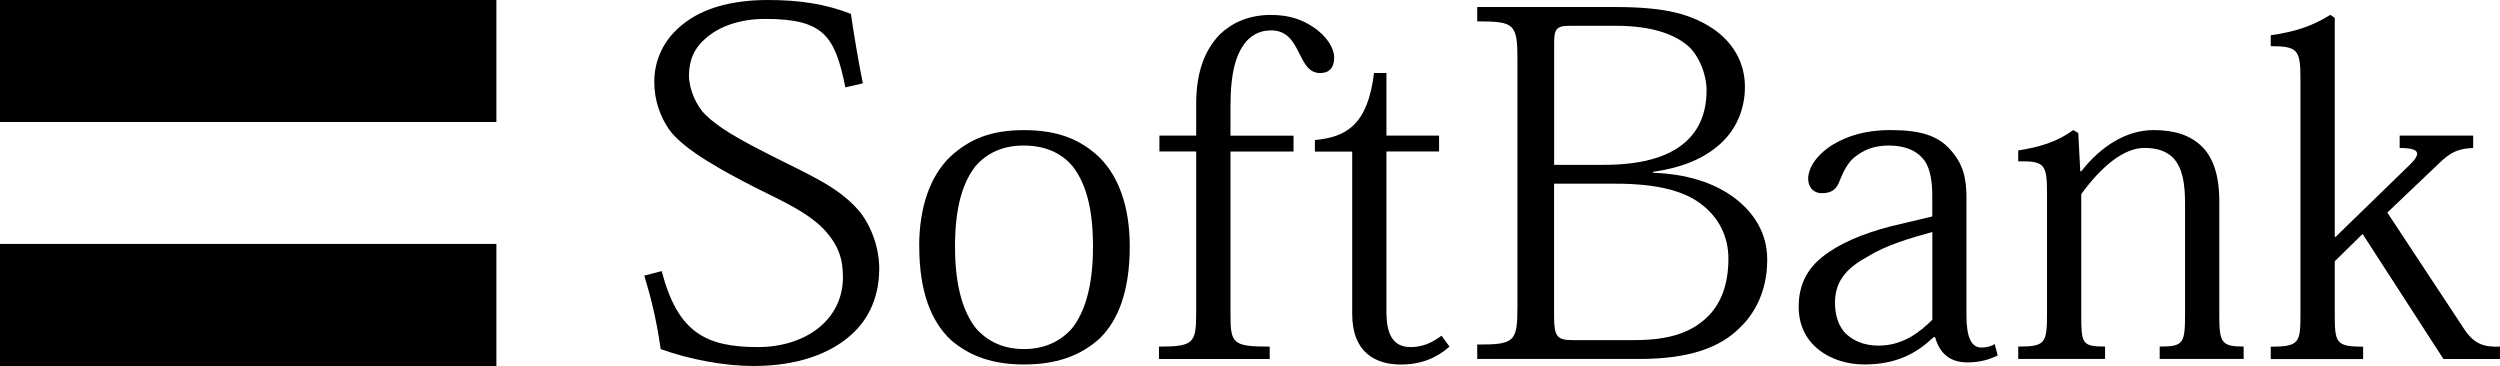 <?xml version="1.0" encoding="UTF-8"?><svg id="_レイヤー_2" xmlns="http://www.w3.org/2000/svg" viewBox="0 0 376.72 55.15"><g id="_コンテンツ"><rect width="74.8" height="18.38"/><rect y="36.76" width="74.8" height="18.39"/><path d="m127.39,13.17c-1.57-7.71-3.22-10.32-12.05-10.32-3.74,0-6.81,1.05-8.9,2.84-1.8,1.49-2.62,3.37-2.62,5.68,0,2.1,1.13,4.65,2.55,5.99,1.94,1.87,4.78,3.52,9.5,5.91,5.84,2.99,10.25,4.72,13.47,8.38,1.57,1.8,3.15,5.17,3.15,8.83,0,3.89-1.35,7.41-4.2,9.95-3.14,2.84-8.08,4.72-14.74,4.72-4.34,0-9.65-.97-13.99-2.55-.67-4.64-1.49-7.78-2.47-11.07l2.62-.68c2.4,9.2,6.58,11.45,14.51,11.45,3.44,0,6.66-.97,8.98-2.77,2.32-1.8,3.82-4.42,3.82-7.79,0-2.99-.83-4.79-2.4-6.66-2.39-2.84-6.44-4.64-10.77-6.8-4.56-2.32-10.85-5.69-13.02-8.76-1.35-1.95-2.24-4.41-2.24-7.18,0-3.21,1.34-6.43,4.49-8.83,2.69-2.1,6.8-3.51,12.64-3.51,4.79,0,8.68.6,12.5,2.09.44,3.06,1.12,7.11,1.8,10.47l-2.62.6Z"/><path d="m143.91,37.19c0-5.76,1.05-9.5,3.06-12.12,1.79-2.09,4.27-3.14,7.26-3.14,3.14,0,5.68,1.05,7.41,3.14,2.02,2.62,3.06,6.36,3.06,12.12,0,6.06-1.27,9.87-3.14,12.27-1.72,1.95-4.12,3.14-7.26,3.14s-5.54-1.19-7.25-3.14c-1.87-2.4-3.14-6.21-3.14-12.27Zm-5.39-.08c0,6.81,1.79,11.3,4.71,14.07,3,2.62,6.59,3.74,11.07,3.74,4.71,0,8.38-1.2,11.38-3.89,2.84-2.77,4.56-7.18,4.56-13.92,0-5.91-1.64-10.48-4.56-13.39-2.92-2.77-6.37-4.11-11.38-4.11s-8.23,1.35-11.15,4.04c-2.99,2.92-4.64,7.55-4.64,13.47Z"/><path d="m180.25,22.82h-5.54v-2.39h5.54v-4.72c0-4.56,1.12-8.01,3.59-10.55,1.79-1.71,4.33-2.91,7.63-2.91,3.07,0,4.86.82,6.36,1.79,2.17,1.42,3.22,3.29,3.22,4.64,0,1.5-.75,2.33-2.1,2.33-1.79,0-2.47-1.58-3.29-3.22-.83-1.65-1.8-3.21-4.11-3.21-1.5,0-2.69.52-3.74,1.64-1.5,1.79-2.39,4.49-2.39,9.81v4.41h9.5v2.39h-9.5v24.46c0,4.49.3,4.94,5.91,4.94v1.87h-16.69v-1.87c5.24,0,5.61-.52,5.61-5.09v-24.31Z"/><path d="m198.14,21.1c4.72-.45,7.95-2.25,8.91-10.1h1.87v9.43h7.93v2.39h-7.93v24.17c0,3.51,1.05,5.31,3.66,5.31,1.73,0,3.15-.6,4.64-1.72l1.2,1.65c-1.94,1.72-4.27,2.7-7.33,2.7-3.81,0-7.33-1.8-7.33-7.63v-24.46h-5.62v-1.72Z"/><path d="m234.19,6.5c0-2.02.3-2.61,2.24-2.61h7.11c5.24,0,8.6,1.2,10.7,2.92,1.65,1.35,2.92,4.26,2.92,6.81,0,3.59-1.27,6.21-3.44,8-2.7,2.25-6.89,3.22-12.05,3.22h-7.48V6.5Zm-5.53,39.74c0,5.31-.46,5.68-6.06,5.68v2.17h24.39c7.78,0,12.2-1.79,15.12-4.64,2.99-2.84,4.19-6.58,4.19-10.32,0-4.12-2.09-7.11-4.79-9.2-3.21-2.47-7.55-3.74-12.41-3.89v-.15c4.71-.67,7.85-2.17,10.1-4.19,2.77-2.47,3.74-5.76,3.74-8.61,0-3.82-1.94-6.8-4.79-8.75-4.04-2.7-8.54-3.29-15.42-3.29h-20.13v2.17c5.61,0,6.06.37,6.06,5.76v37.26Zm5.53-18.56h9.28c6.13,0,10.25,1.05,12.87,3.07,2.69,2.02,4.11,4.93,4.11,8.22,0,3.9-1.13,6.67-2.92,8.54-2.54,2.62-5.98,3.74-11.3,3.74h-9.28c-2.32,0-2.77-.53-2.77-3.67v-19.9Z"/><path d="m291.17,48.19c-1.87,1.86-4.42,3.89-8.08,3.89-2.24,0-3.81-.75-4.94-1.8-1.12-1.12-1.64-2.76-1.64-4.71,0-3.44,2.09-5.38,5.01-6.95,2.77-1.72,6.44-2.77,9.66-3.66v13.24Zm5.16-18.19c0-3.29-.53-5.31-2.47-7.48-1.87-2.09-4.49-2.92-8.98-2.92-3.96,0-6.58.97-8.53,2.1-2.39,1.42-3.88,3.44-3.88,5.24,0,1.13.66,2.17,2.09,2.17,1.58,0,2.25-.75,2.62-1.8.68-1.65,1.35-2.92,2.33-3.66,1.34-1.05,2.84-1.72,5.08-1.72,2.47,0,4.27.75,5.38,2.24.97,1.27,1.2,3.52,1.2,5.23v3.22l-4.42,1.05c-4.79,1.05-8.53,2.54-11.07,4.26-3.29,2.17-4.64,4.86-4.64,8.31,0,2.84,1.19,5.01,2.99,6.43,1.95,1.57,4.49,2.25,6.88,2.25,4.94,0,7.93-1.72,10.47-4.12h.22c.68,2.47,2.25,3.81,4.87,3.81,1.95,0,3.29-.45,4.56-1.04l-.45-1.72c-.6.37-1.28.52-2.01.52-1.5,0-2.25-1.5-2.25-4.86v-17.51Z"/><path d="m334.42,47.43c0,4.19.3,4.79,3.67,4.79v1.87h-12.65v-1.87c3.59,0,3.82-.45,3.82-4.94v-16.68c0-2.92-.37-5.31-1.79-6.81-.97-.97-2.32-1.5-4.34-1.5-3.14,0-6.51,2.84-9.51,6.96v18.03c0,4.49.07,4.94,3.59,4.94v1.87h-13.09v-1.87c4.04,0,4.34-.45,4.34-4.94v-18.18c0-4.34-.37-4.86-4.34-4.79v-1.64c3.29-.53,5.83-1.28,8.3-3.07l.75.45.3,5.76h.15c2.99-3.81,6.81-6.21,10.92-6.21,3.22,0,5.54.83,7.18,2.4,1.73,1.65,2.7,4.34,2.7,8.3v17.13Z"/><path d="m351.95,35.69l10.7-10.4c2.02-1.87,2.55-2.99-1.05-2.99v-1.87h11.08v1.87c-2.17.08-3.37.59-5.08,2.25l-7.86,7.48,11.45,17.36c1.65,2.62,3.29,2.92,5.54,2.84v1.87h-8.53l-12.19-18.85-4.19,4.12v7.93c0,4.34.15,4.94,4.27,4.94v1.87h-13.92v-1.87c4.33,0,4.48-.6,4.48-4.94V11.82c0-4.34-.45-4.86-4.48-4.86v-1.65c3.66-.52,6.21-1.35,8.98-3.07l.67.45v32.99h.15Z"/></g></svg>